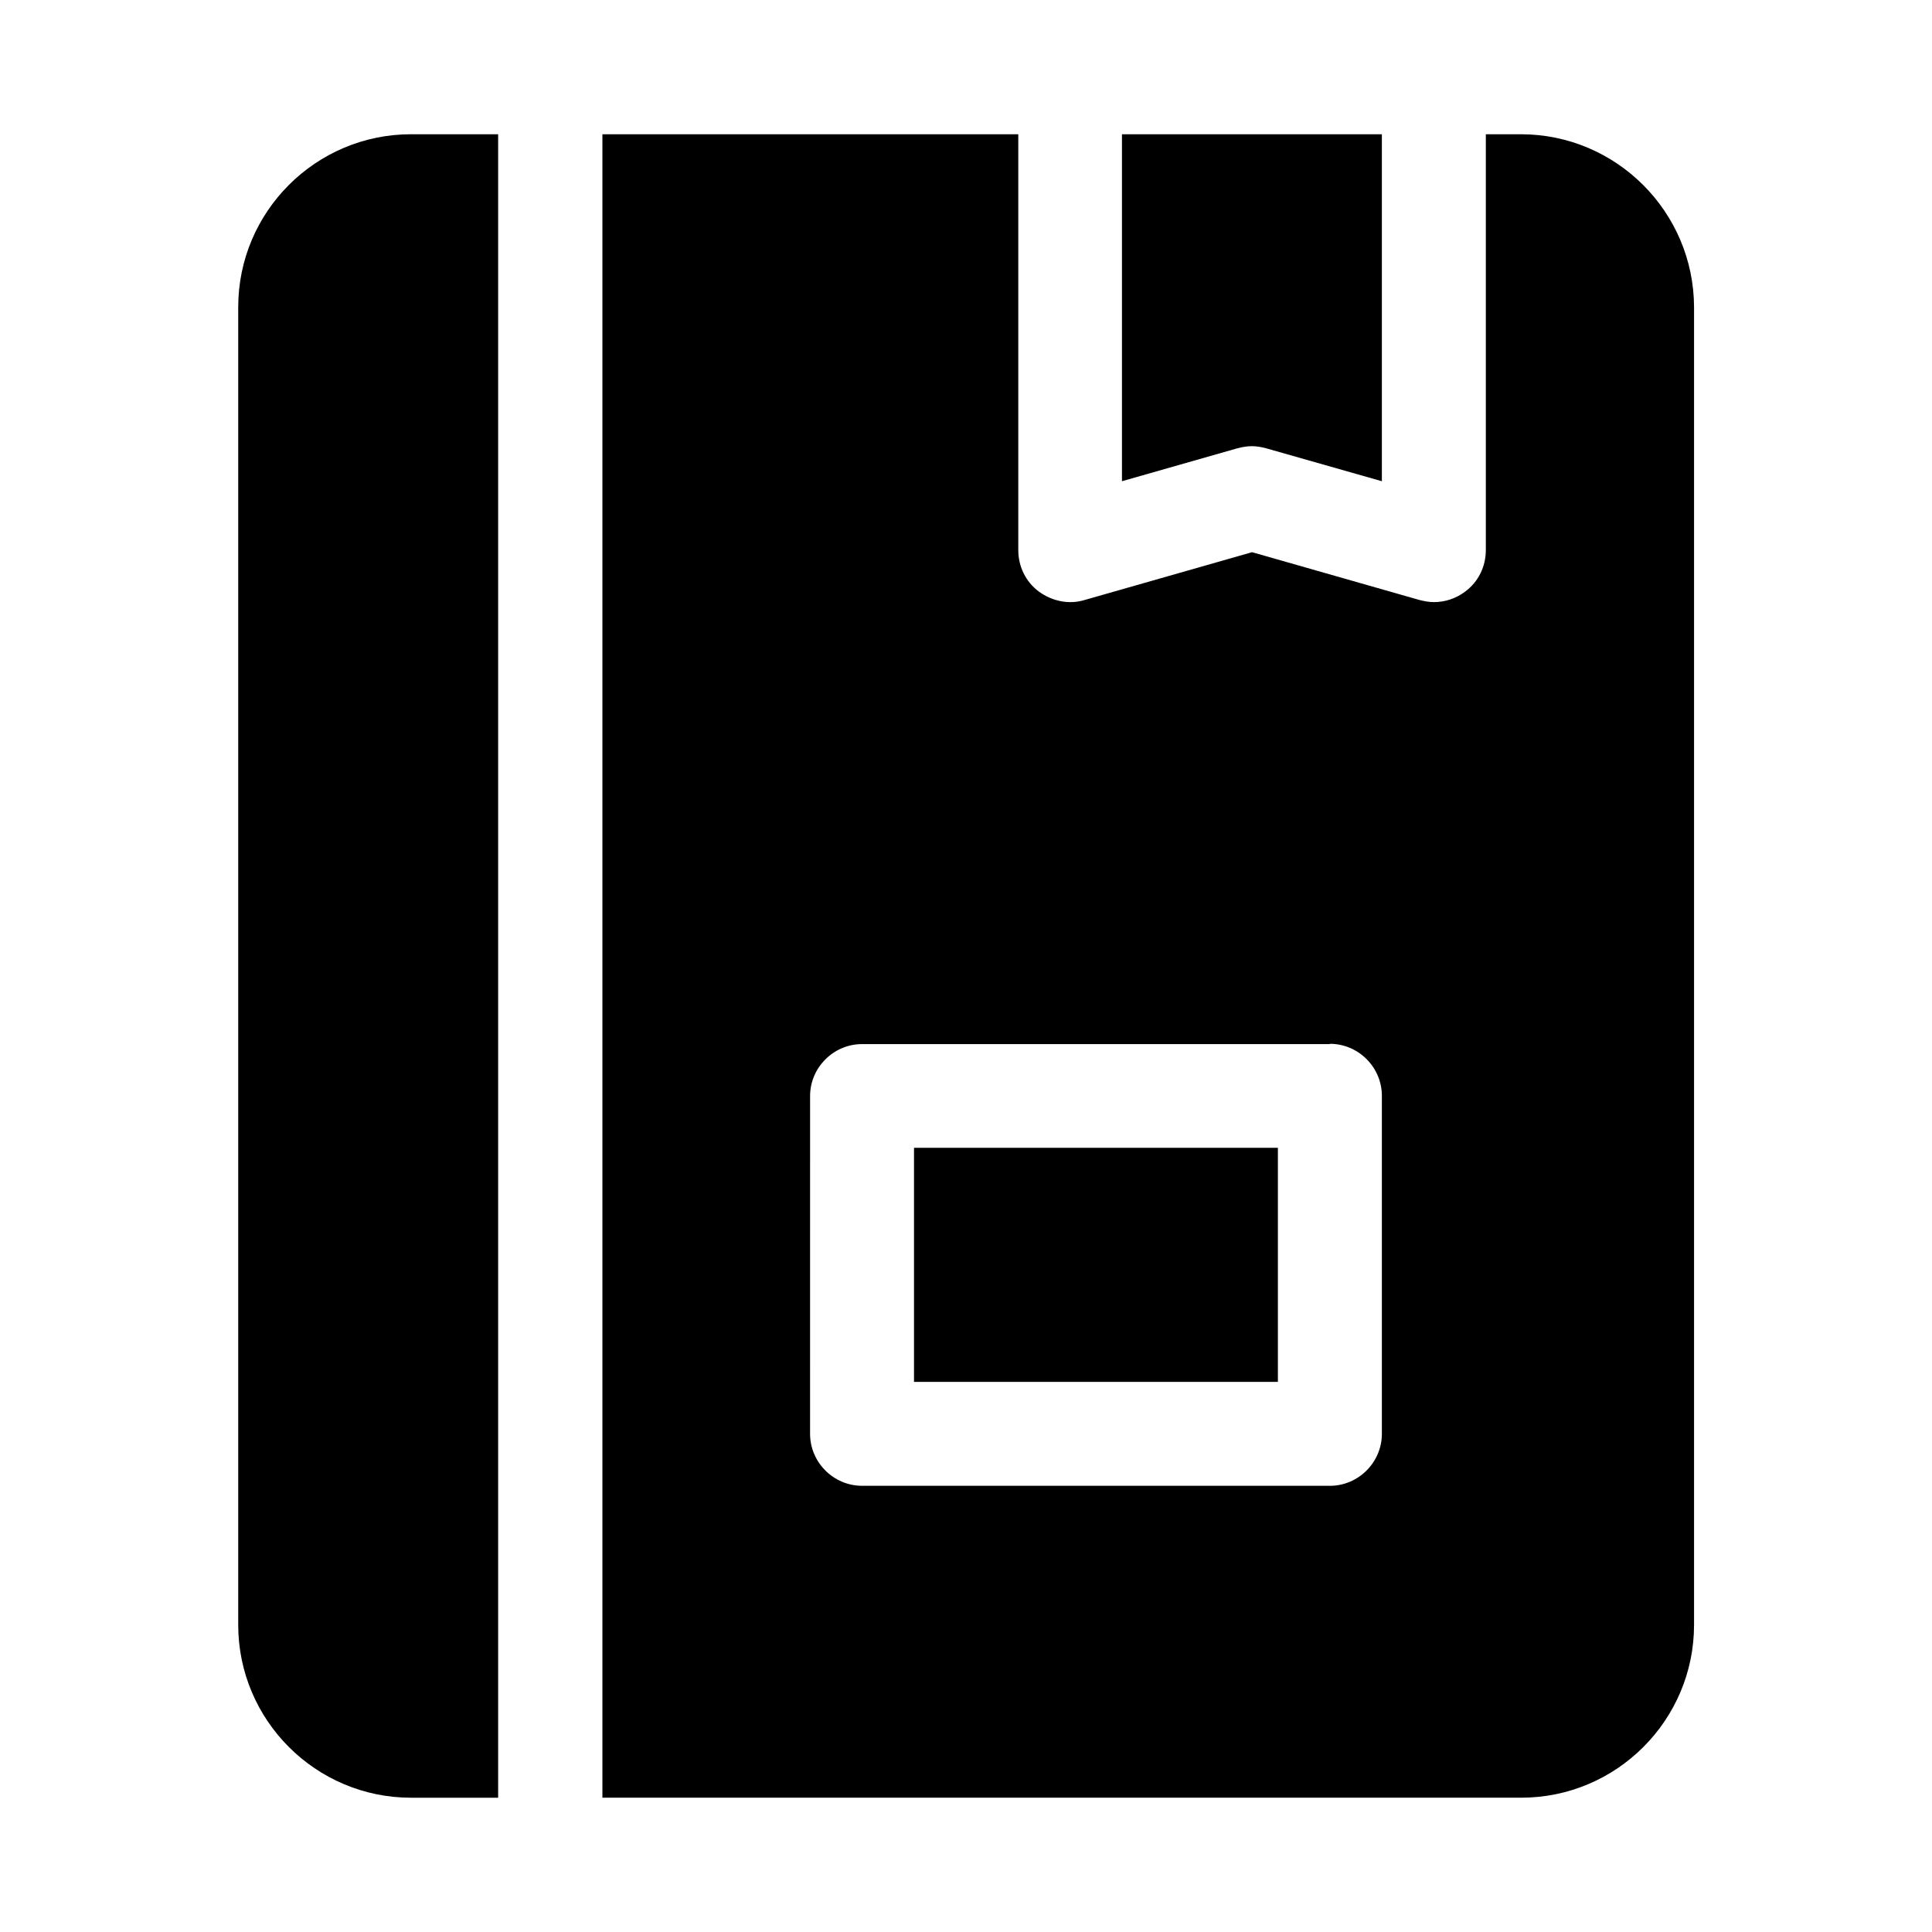 <?xml version="1.0" encoding="UTF-8"?>
<!-- Uploaded to: ICON Repo, www.svgrepo.com, Generator: ICON Repo Mixer Tools -->
<svg fill="#000000" width="800px" height="800px" version="1.1" viewBox="144 144 512 512" xmlns="http://www.w3.org/2000/svg">
 <g>
  <path d="m547.05 179.58h-9.289v110.21c0 4.328-1.969 8.422-5.512 11.02-2.441 1.812-5.273 2.754-8.266 2.754-1.258 0-2.519-0.234-3.777-0.551l-44.398-12.676-44.398 12.676c-4.094 1.258-8.582 0.316-12.043-2.203-3.543-2.598-5.512-6.691-5.512-11.02v-110.21h-110.21v440.83h243.48c25.27 0 45.816-20.547 45.816-45.816v-349.2c-0.078-25.27-20.625-45.816-45.895-45.816zm-50.617 241.04c7.559 0 13.777 6.219 13.777 13.777v89.582c0 7.559-6.219 13.777-13.777 13.777l-123.98-0.004c-7.559 0-13.777-6.219-13.777-13.777l0.004-89.504c0-7.559 6.219-13.777 13.777-13.777l123.98 0.004z"/>
  <path d="m207.13 225.4v349.2c0 25.27 20.547 45.816 45.816 45.816h23.066v-440.84h-23.066c-25.27 0-45.816 20.547-45.816 45.816z"/>
  <path d="m475.73 262.24c1.34 0 2.519 0.234 3.777 0.551l30.703 8.738v-91.945h-68.879v91.945l30.621-8.738c1.258-0.316 2.519-0.551 3.777-0.551z"/>
  <path d="m386.22 448.18h96.434v62.031h-96.434z"/>
 </g>
</svg>
